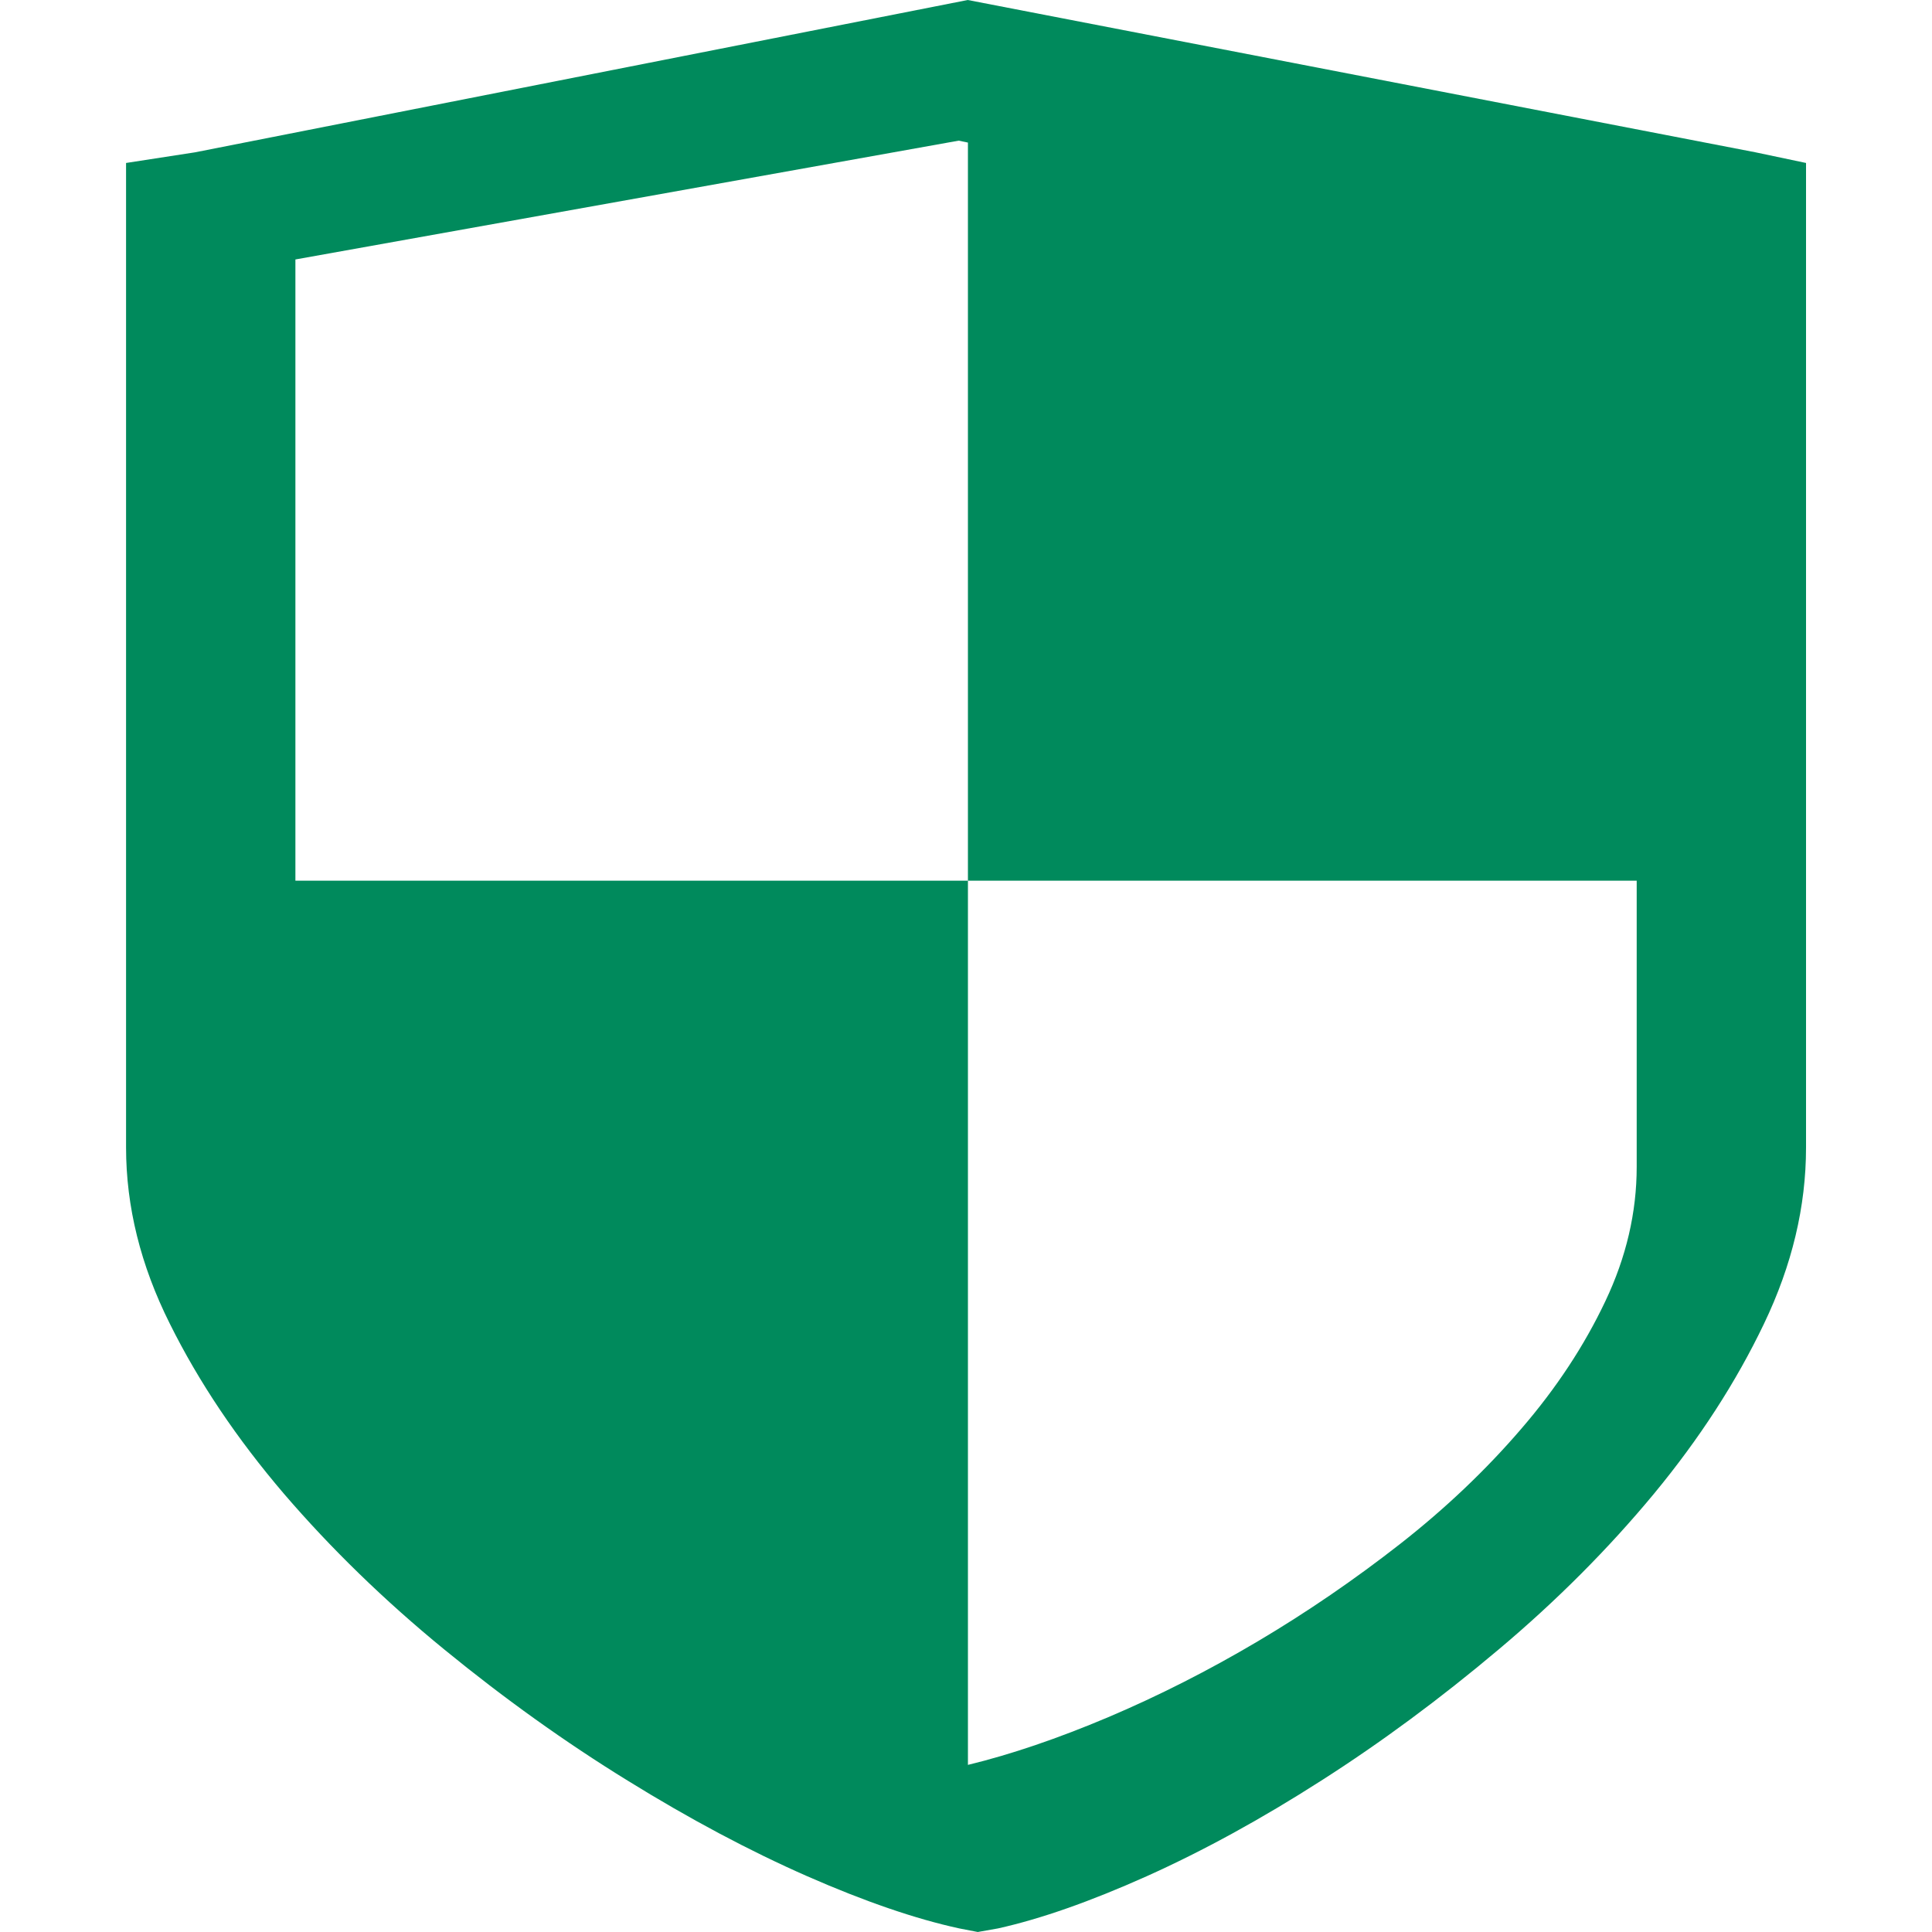 <svg width="20" height="20" viewBox="0 0 20 20" fill="none" xmlns="http://www.w3.org/2000/svg">
<path d="M18.696 1.687V11.879C18.696 12.49 18.551 13.098 18.261 13.703C17.971 14.309 17.592 14.894 17.122 15.463C16.652 16.03 16.116 16.569 15.513 17.076C14.91 17.584 14.299 18.036 13.679 18.432C13.058 18.83 12.455 19.16 11.87 19.423C11.285 19.685 10.772 19.865 10.331 19.963L10.122 20L9.931 19.963C9.479 19.865 8.954 19.685 8.357 19.423C7.759 19.16 7.139 18.83 6.496 18.432C5.853 18.036 5.221 17.584 4.6 17.076C3.98 16.569 3.426 16.03 2.939 15.463C2.453 14.894 2.059 14.309 1.758 13.703C1.455 13.098 1.305 12.49 1.305 11.879V1.687L2.018 1.577L10.018 0L18.174 1.577L18.696 1.687ZM10.02 1.476L9.924 1.456L3.058 2.686V9.117H10.02V1.476ZM16.943 9.117H10.02V18.27C10.466 18.162 10.95 17.997 11.473 17.776C11.996 17.554 12.512 17.292 13.022 16.99C13.533 16.687 14.023 16.351 14.495 15.982C14.967 15.612 15.384 15.215 15.748 14.791C16.112 14.369 16.401 13.929 16.618 13.471C16.835 13.015 16.943 12.55 16.943 12.08V9.117Z" fill="#008A5C"/>
</svg>

